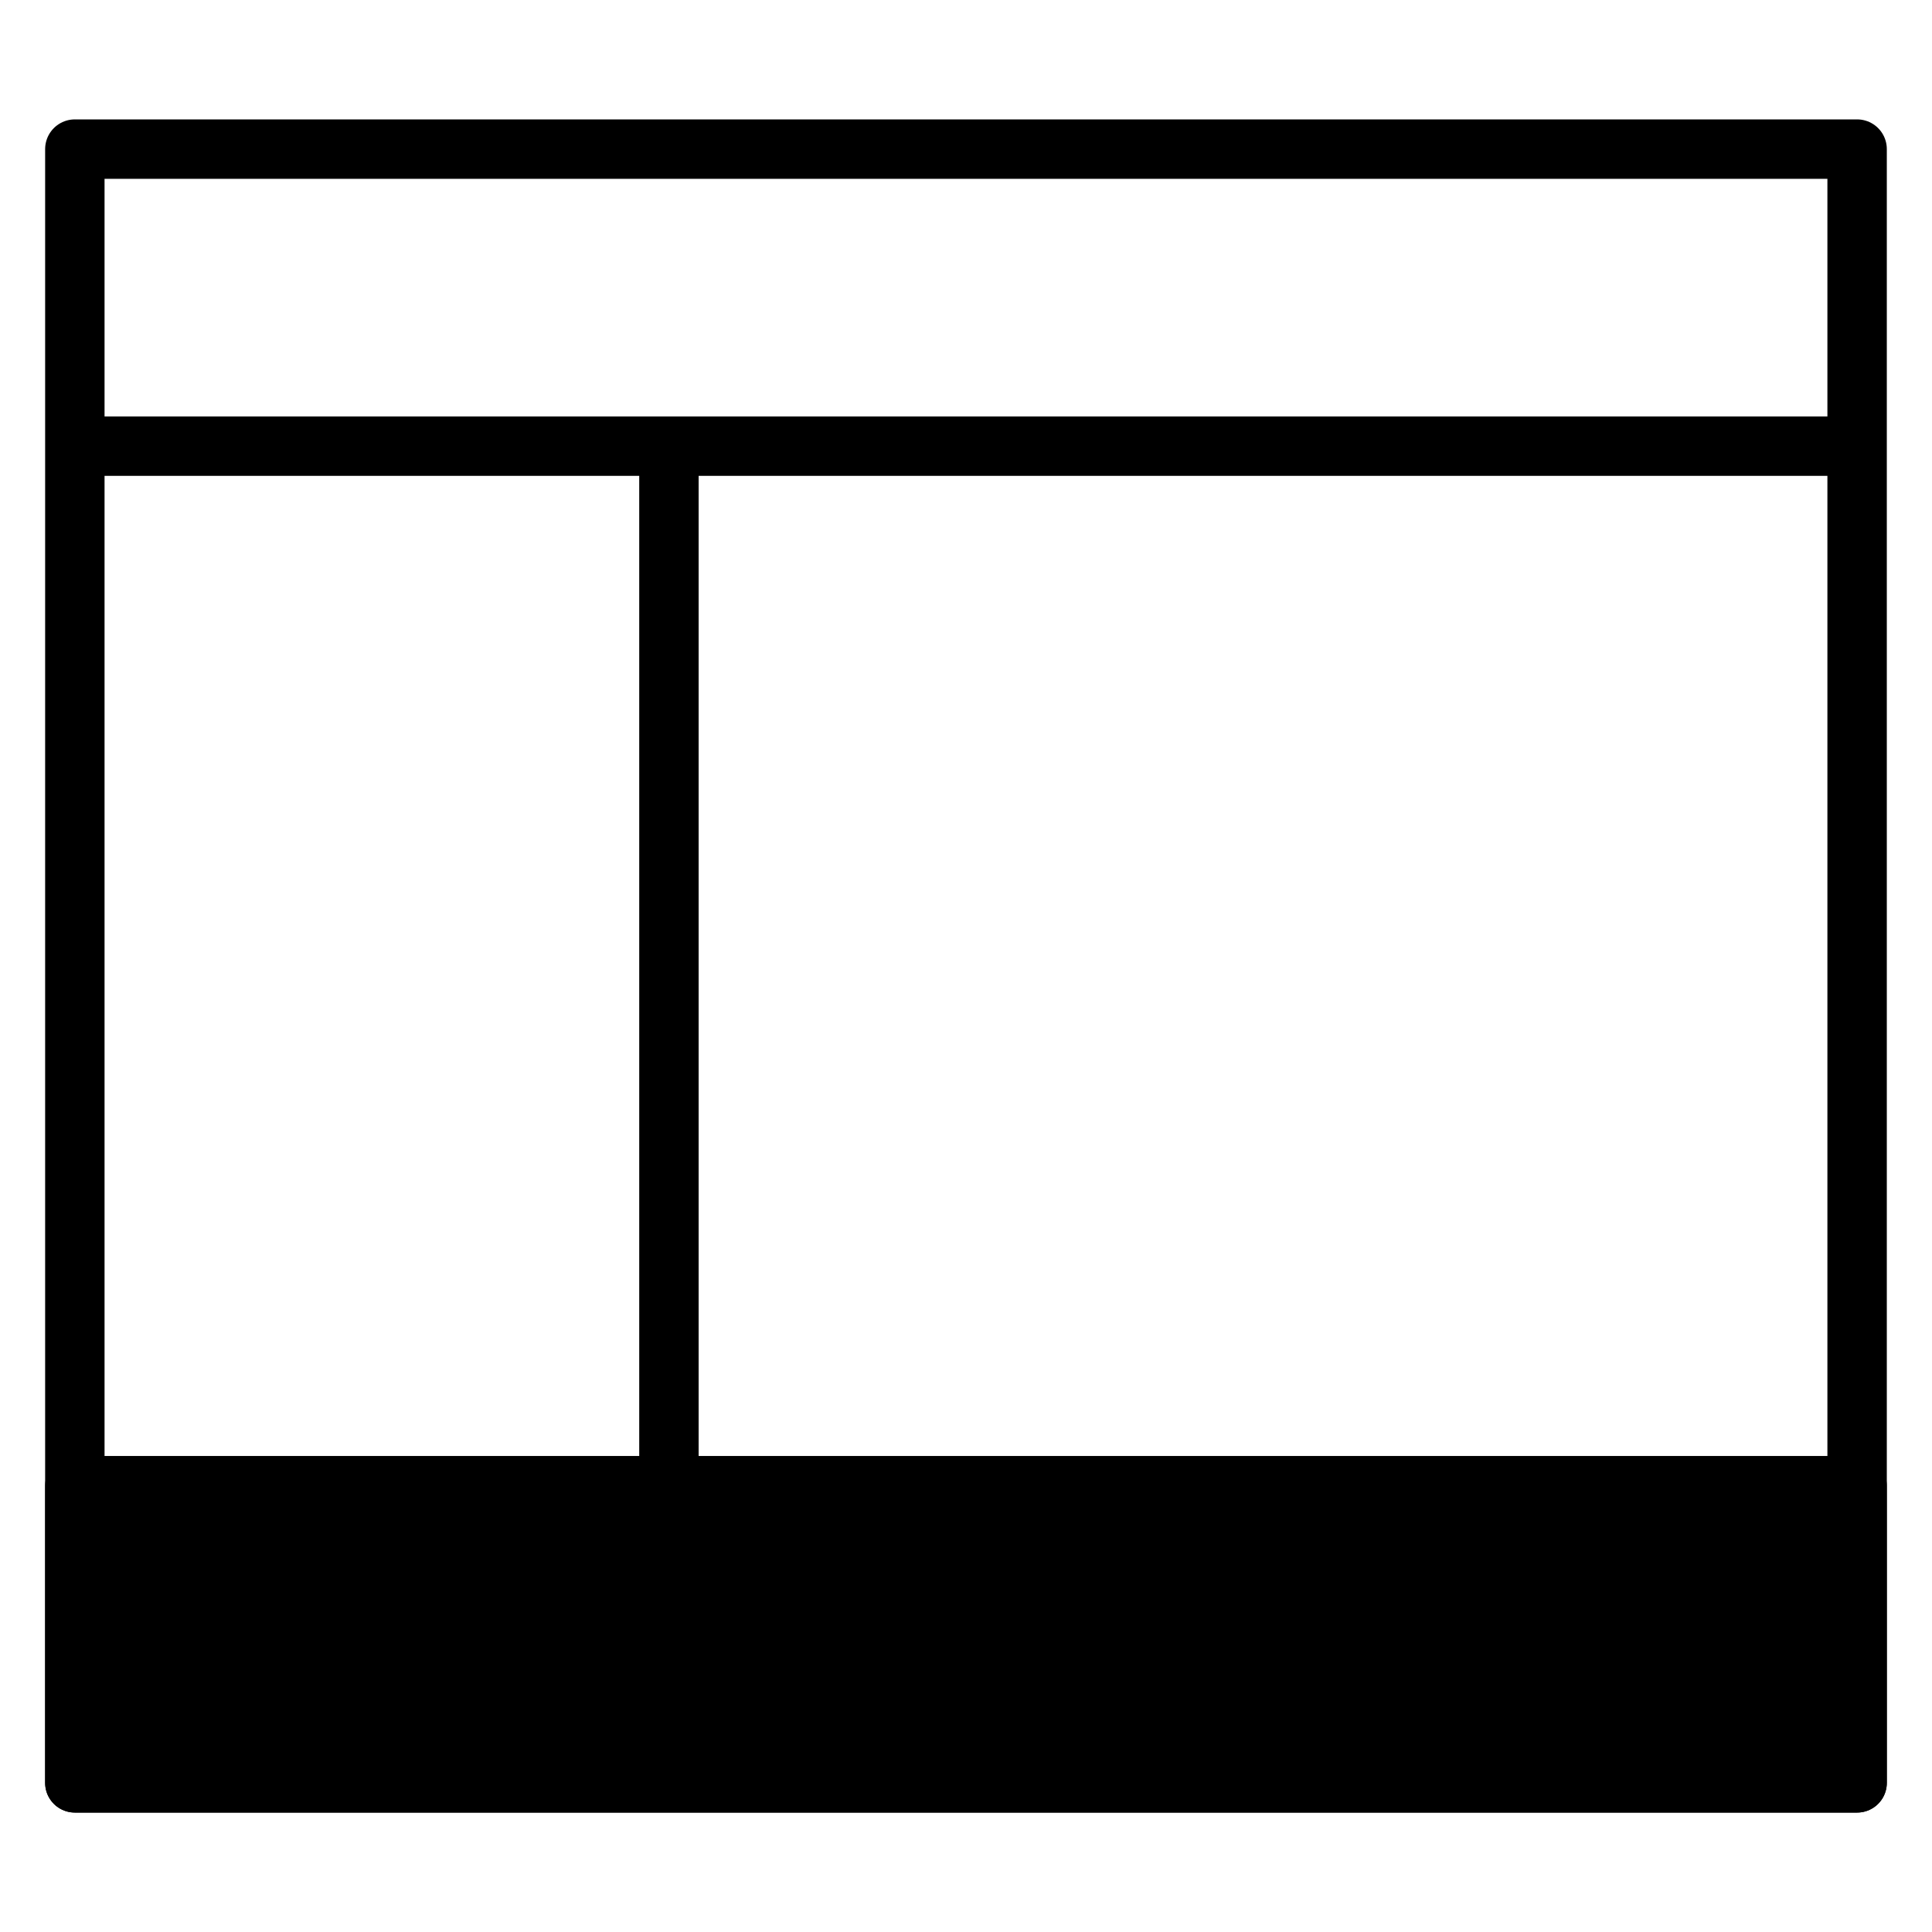 <?xml version="1.0" encoding="UTF-8"?>
<!-- Uploaded to: ICON Repo, www.iconrepo.com, Generator: ICON Repo Mixer Tools -->
<svg width="800px" height="800px" version="1.1" viewBox="144 144 512 512" xmlns="http://www.w3.org/2000/svg">
 <g stroke="#000000" stroke-width="2">
  <path transform="matrix(7.872 0 0 7.872 148.09 148.09)" d="m2 4.5h60v55h-60z" fill="none" stroke-linejoin="round"/>
  <path transform="matrix(7.872 0 0 7.872 148.09 148.09)" d="m2 14.5h60" fill="none"/>
  <path transform="matrix(7.872 0 0 7.872 148.09 148.09)" d="m2 49.5h60" fill="none"/>
  <path transform="matrix(7.872 0 0 7.872 148.09 148.09)" d="m22 14.5v35" fill="none"/>
  <path transform="matrix(7.872 0 0 7.872 148.09 148.09)" d="m2 49.5h60v10h-60z" stroke-linejoin="round"/>
 </g>
</svg>
